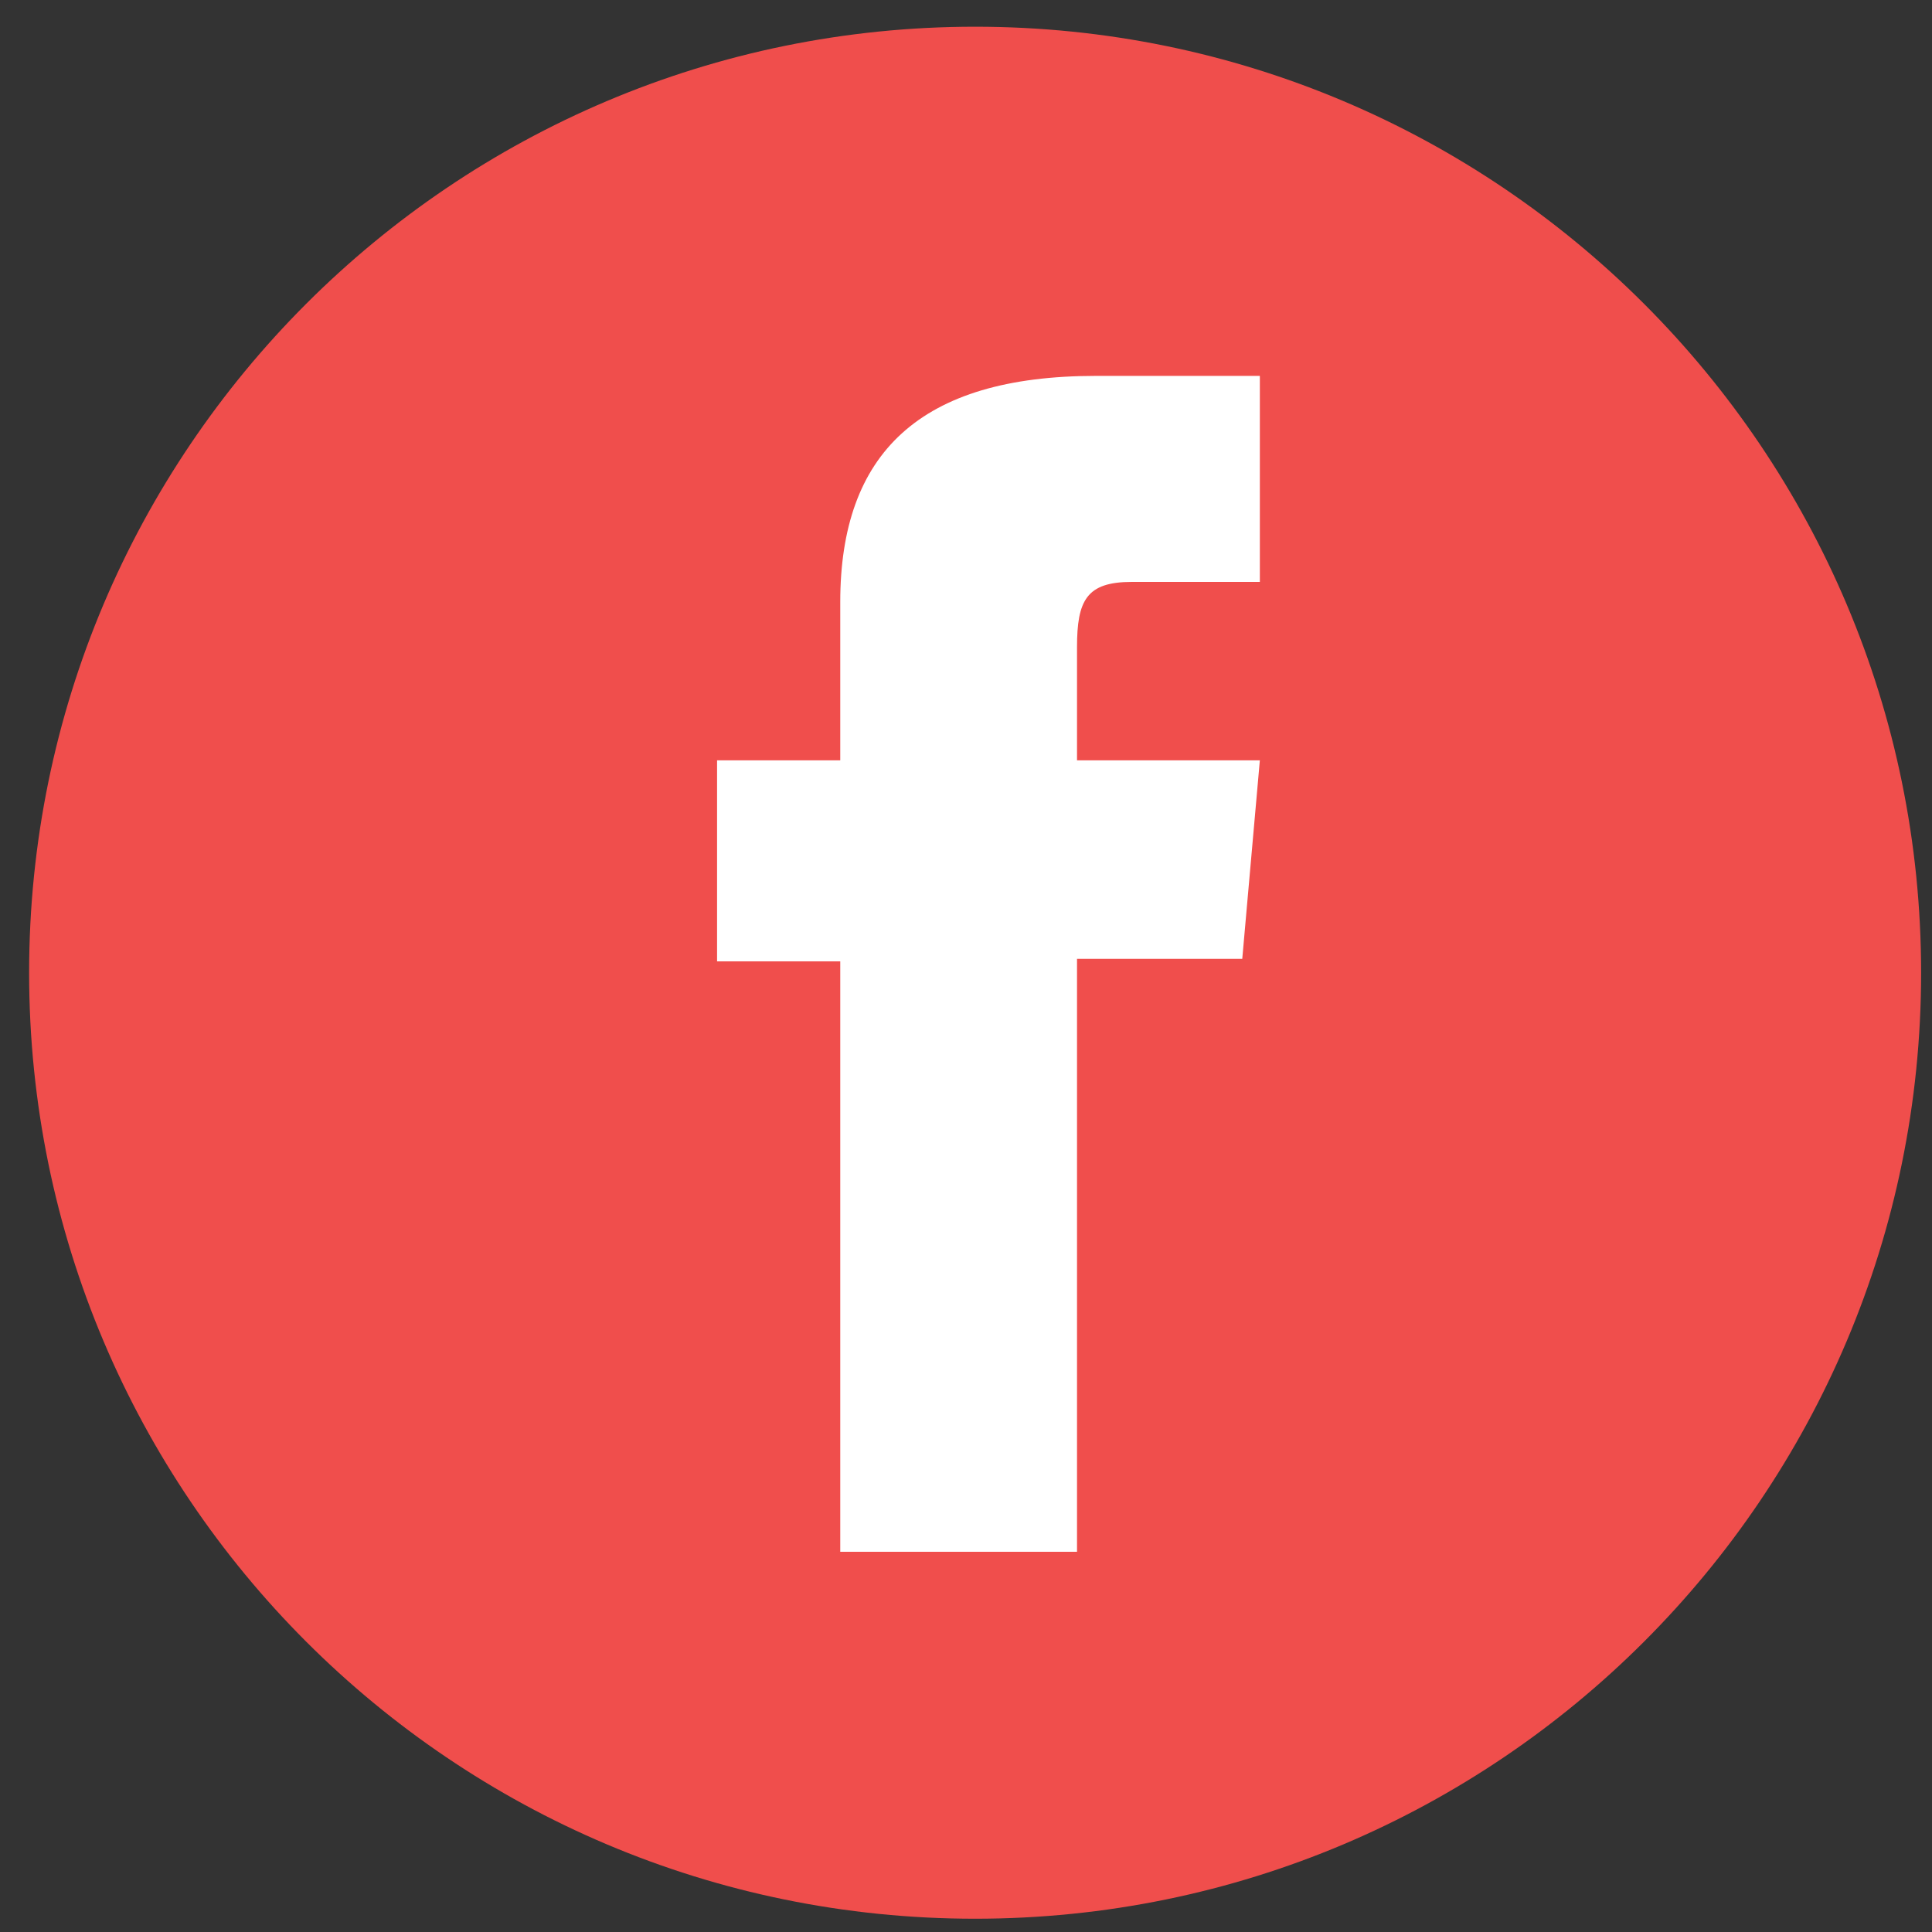 <?xml version="1.0" encoding="UTF-8" standalone="no"?>
<svg
   xmlns:dc="http://purl.org/dc/elements/1.1/"
   xmlns:cc="http://creativecommons.org/ns#"
   xmlns:rdf="http://www.w3.org/1999/02/22-rdf-syntax-ns#"
   xmlns:svg="http://www.w3.org/2000/svg"
   xmlns="http://www.w3.org/2000/svg"
   xmlns:sodipodi="http://sodipodi.sourceforge.net/DTD/sodipodi-0.dtd"
   xmlns:inkscape="http://www.inkscape.org/namespaces/inkscape"
   inkscape:version="1.0 (4035a4fb49, 2020-05-01)"
   sodipodi:docname="SmiFacebook.svg"
   id="svg8"
   version="1.1"
   height="512"
   viewBox="0 0 512 512"
   width="512">
  <rect x="0" y="0" width="512" height="512" fill="#333333" stroke="none"/>
  <defs
     id="defs12" />
  <sodipodi:namedview
     inkscape:current-layer="svg8"
     inkscape:window-maximized="1"
     inkscape:window-y="-8"
     inkscape:window-x="1912"
     inkscape:cy="299.07174"
     inkscape:cx="-18.818635"
     inkscape:zoom="0.42382813"
     inkscape:pagecheckerboard="true"
     showgrid="false"
     id="namedview10"
     inkscape:window-height="1017"
     inkscape:window-width="1920"
     inkscape:pageshadow="2"
     inkscape:pageopacity="0"
     guidetolerance="10"
     gridtolerance="10"
     objecttolerance="10"
     borderopacity="1"
     bordercolor="#666666"
     pagecolor="#ffffff"
     inkscape:document-rotation="0" />
  <style
     id="style2">.a{fill:#fff;}</style>
  <path
     id="path30"
     style="fill:#f04e4c;fill-opacity:1;fill-rule:nonzero;stroke:none;stroke-width:1.317"
     d="m 258.419,508.483 v 0 C 119.954,508.483 7.715,396.243 7.715,257.788 v 0 C 7.715,119.333 119.954,7.08 258.419,7.08 v 0 c 138.455,0 250.695,112.253 250.695,250.708 v 0 c 0,138.455 -112.24,250.695 -250.695,250.695" />
  <path
     d="m 222.677,411.244 h 62.743 V 254.101 h 43.793 l 4.66,-52.611 h -48.453 c 0,0 0,-19.641 0,-29.963 0,-12.408 2.506,-17.311 14.494,-17.311 9.644,0 33.959,0 33.959,0 V 99.614 c 0,0 -35.801,0 -43.454,0 -46.692,0 -67.742,20.562 -67.742,59.926 0,34.284 0,41.951 0,41.951 h -32.645 v 53.275 h 32.645 v 156.479"
     style="fill:#ffffff;fill-opacity:1;fill-rule:nonzero;stroke:none;stroke-width:1.355"
     id="path66" />
</svg>
